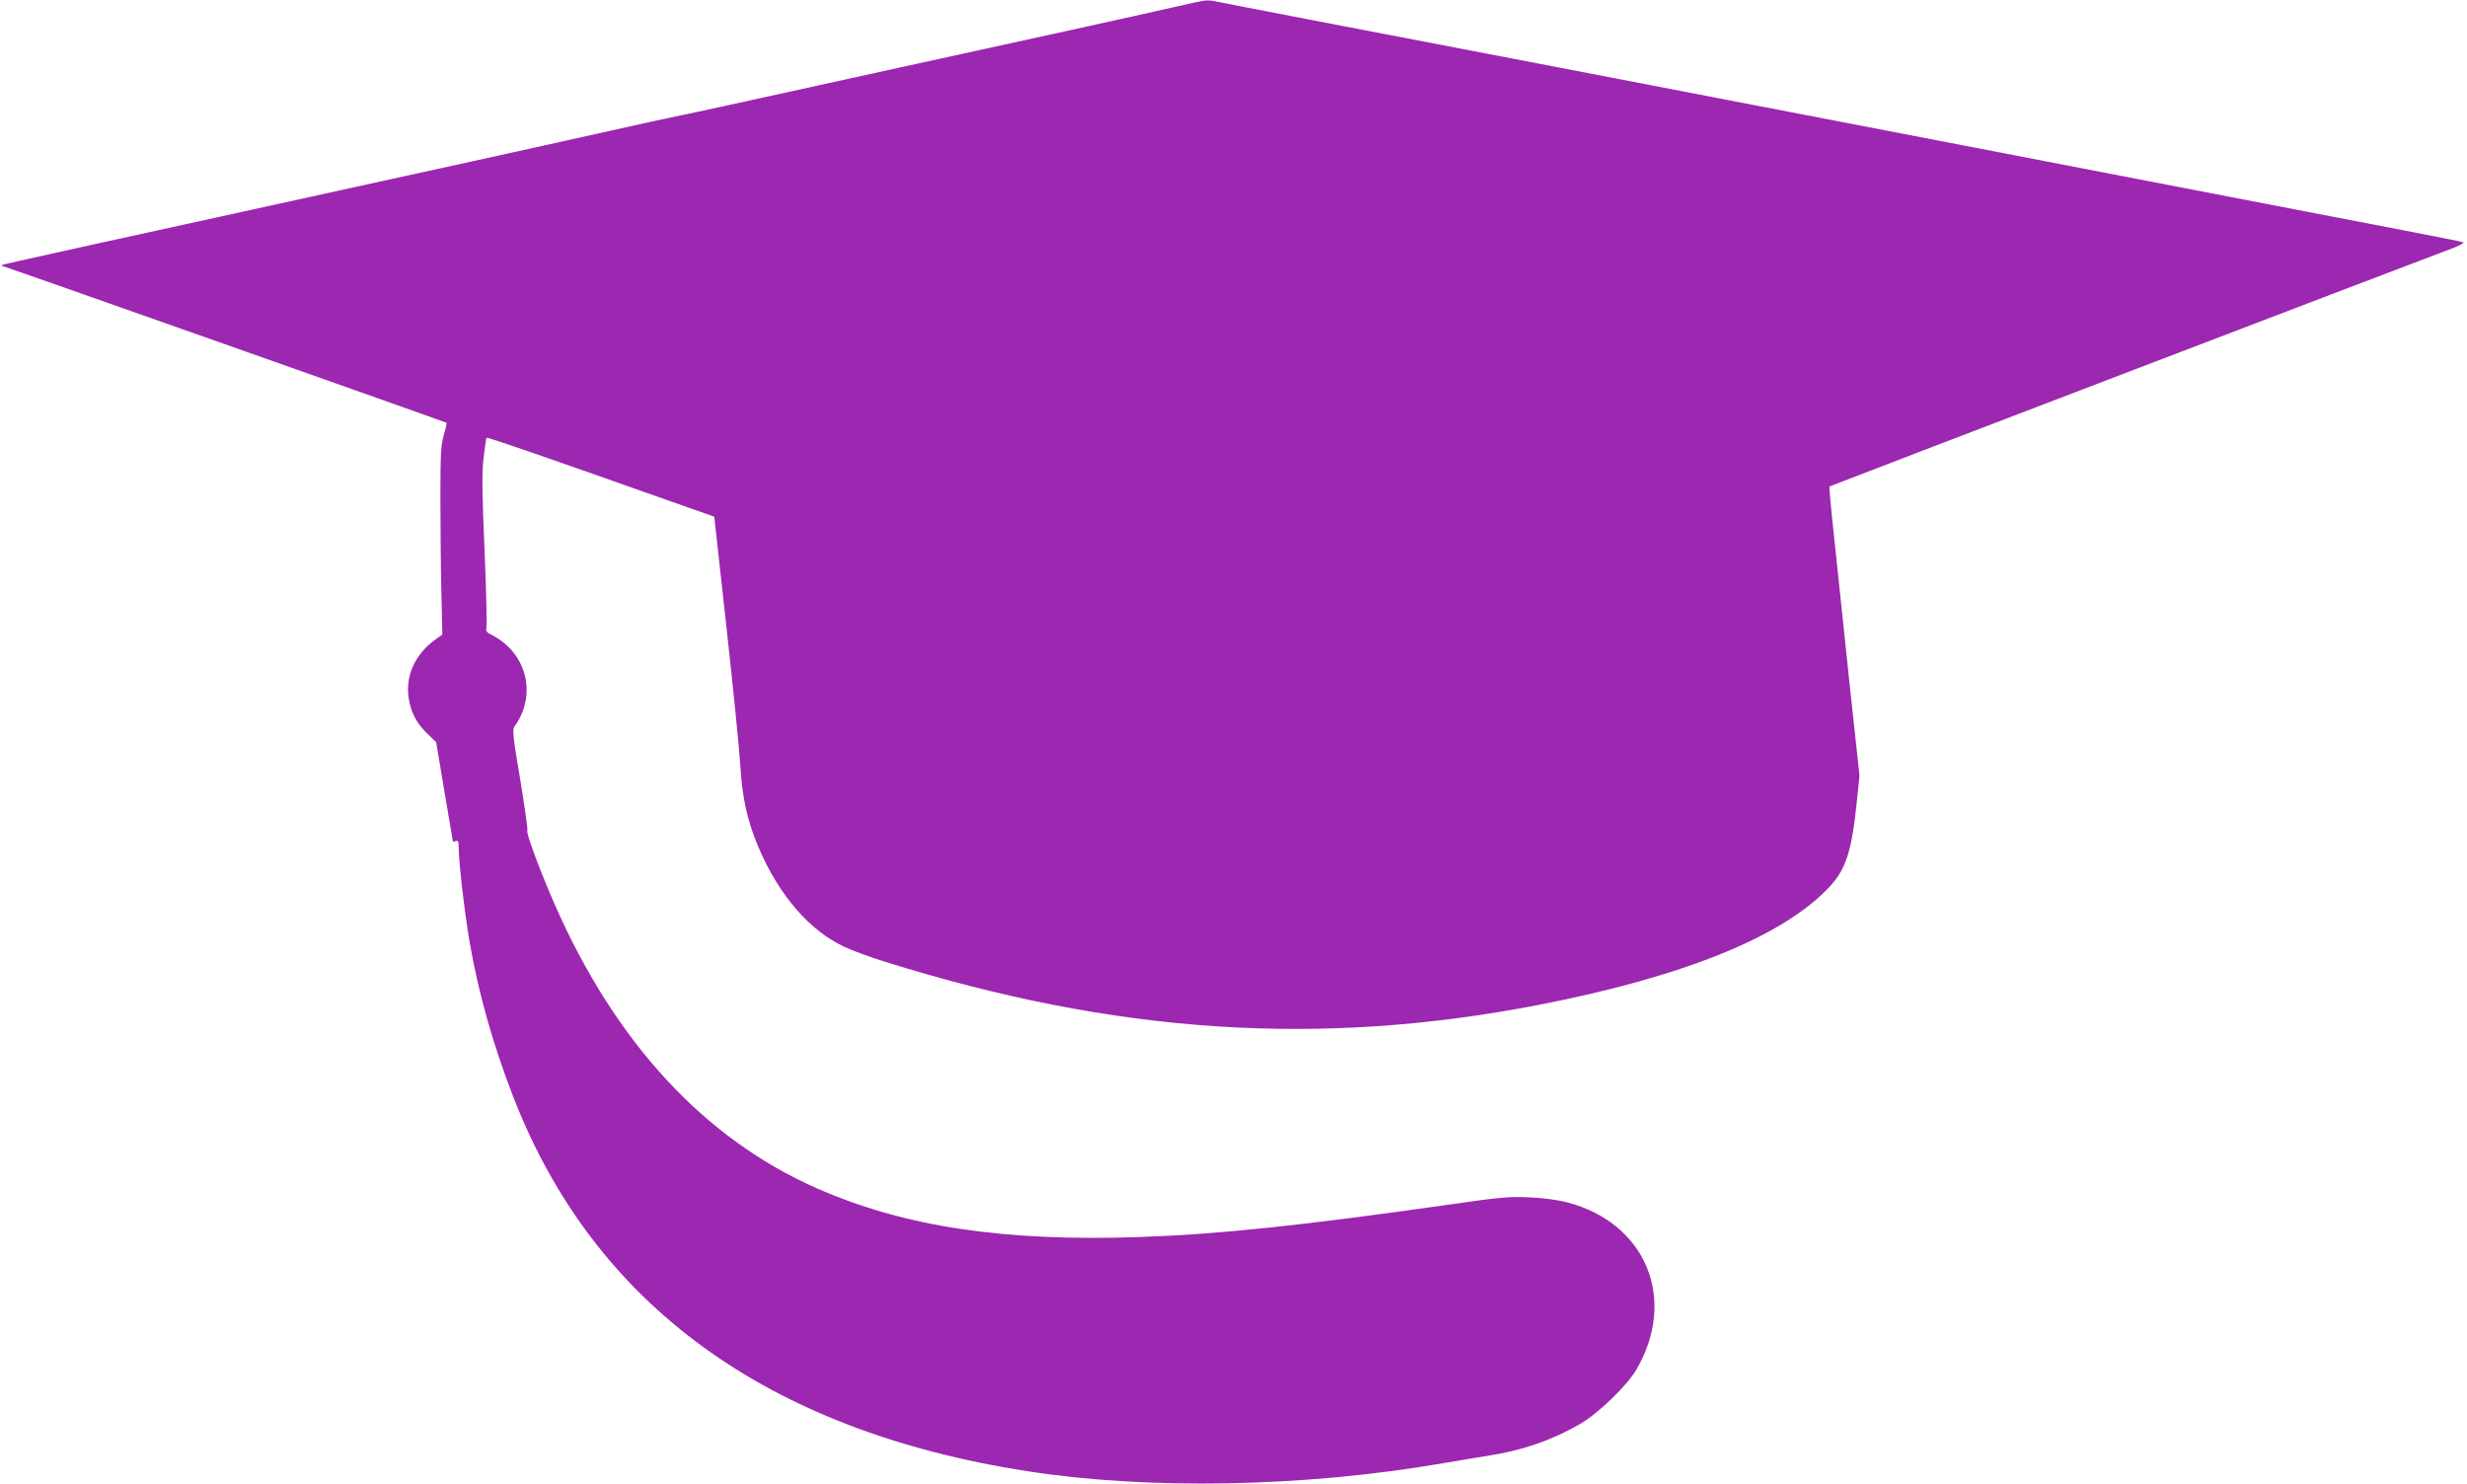 <?xml version="1.0" standalone="no"?>
<!DOCTYPE svg PUBLIC "-//W3C//DTD SVG 20010904//EN"
 "http://www.w3.org/TR/2001/REC-SVG-20010904/DTD/svg10.dtd">
<svg version="1.0" xmlns="http://www.w3.org/2000/svg"
 width="1280pt" height="770pt" viewBox="0 0 1280 770"
 preserveAspectRatio="xMidYMid meet">
<g transform="translate(0,770) scale(0.1,-0.1)"
fill="#9c27b0" stroke="none">
<path d="M6100 7665 c-80 -18 -320 -72 -535 -119 -214 -47 -617 -135 -895
-196 -951 -209 -1055 -232 -1125 -246 -38 -7 -212 -45 -385 -84 -173 -39 -488
-108 -700 -155 -2039 -447 -2445 -536 -2449 -540 -2 -3 -2 -5 1 -5 7 0 2301
-810 2305 -814 2 -2 -4 -30 -14 -62 -15 -51 -18 -97 -18 -324 0 -146 2 -366 5
-489 l5 -224 -30 -21 c-113 -79 -165 -196 -143 -318 13 -71 41 -122 95 -175
l46 -44 43 -257 c24 -141 44 -258 44 -259 0 -1 7 0 15 3 12 5 15 -3 15 -35 0
-74 30 -332 56 -486 46 -267 121 -533 228 -809 419 -1077 1316 -1730 2666
-1940 627 -98 1432 -83 2150 40 80 14 188 32 240 40 177 27 330 80 475 163 98
57 247 200 297 287 211 365 47 759 -361 865 -45 12 -125 23 -196 26 -105 5
-154 0 -405 -36 -765 -109 -1205 -156 -1617 -170 -706 -24 -1220 53 -1675 253
-583 257 -1044 755 -1359 1471 -78 178 -151 374 -143 386 3 6 -14 125 -37 265
-36 209 -41 257 -31 272 120 165 67 383 -116 477 -27 13 -33 21 -28 38 3 12
-1 193 -10 402 -13 299 -14 401 -5 479 6 55 13 102 16 104 4 5 284 -92 965
-333 l216 -76 63 -572 c35 -315 67 -637 72 -717 9 -167 37 -292 95 -428 107
-250 266 -433 449 -517 39 -18 131 -52 205 -75 1197 -375 2258 -445 3395 -224
755 147 1269 356 1508 613 85 91 115 186 141 441 l14 135 -54 500 c-99 936
-106 997 -101 1001 3 3 2892 1108 3227 1234 42 16 68 30 60 33 -8 3 -148 31
-310 62 -162 31 -466 90 -675 130 -327 64 -3060 590 -3817 736 -648 124 -799
153 -1193 229 -231 45 -442 85 -469 91 -60 11 -42 13 -216 -26z"/>
</g>
</svg>
